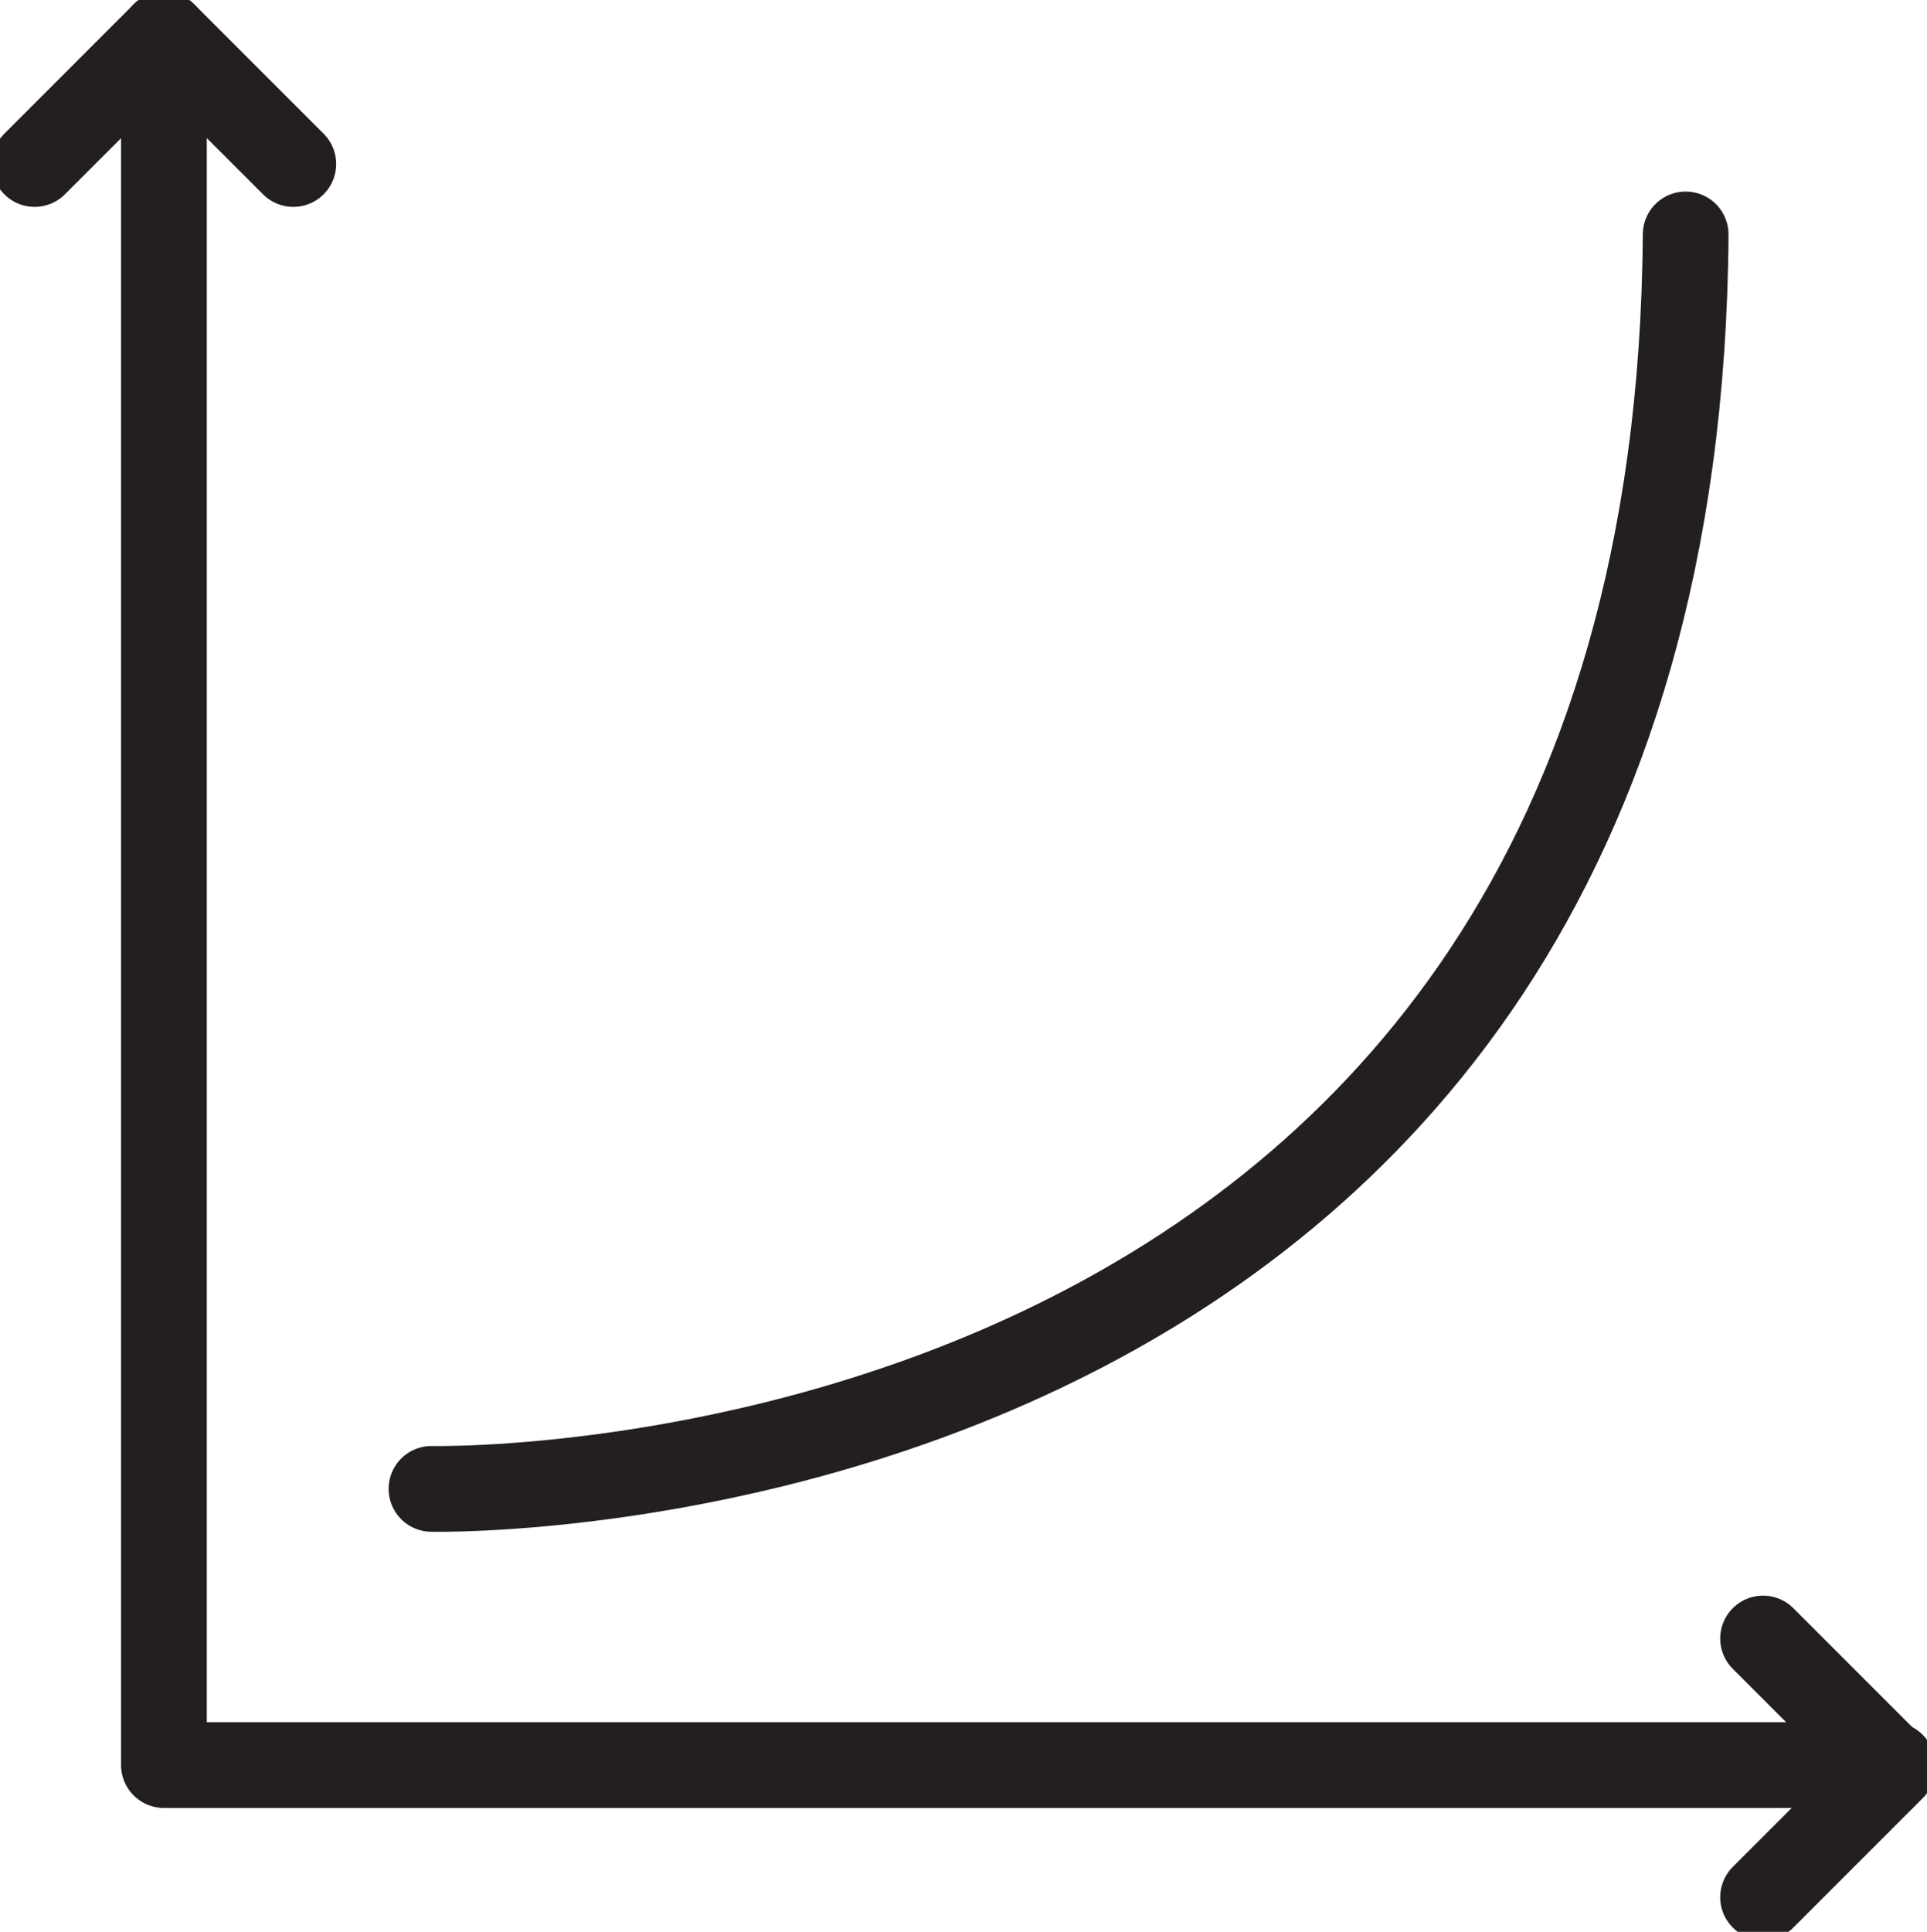 <svg xmlns="http://www.w3.org/2000/svg" xmlns:xlink="http://www.w3.org/1999/xlink" width="44.952" height="45.056" viewBox="0 0 44.952 45.056">
  <defs>
    <clipPath id="clip-path">
      <rect id="Rectangle_28" data-name="Rectangle 28" width="44.952" height="45.056" fill="none" stroke="#707070" stroke-width="2"/>
    </clipPath>
  </defs>
  <g id="Group_32" data-name="Group 32" transform="translate(0 0)">
    <g id="Group_31" data-name="Group 31" transform="translate(0 0)" clip-path="url(#clip-path)">
      <path id="Path_11" data-name="Path 11" d="M2.368.5V40.859h40.32" transform="translate(1.456 0.308)" fill="none" stroke="#231f20" stroke-linecap="round" stroke-linejoin="round" stroke-width="2"/>
      <path id="Path_12" data-name="Path 12" d="M6.232,32.642s29.06.683,29.257-29.257" transform="translate(3.833 2.083)" fill="none" stroke="#231f20" stroke-linecap="round" stroke-linejoin="round" stroke-width="2"/>
      <path id="Path_13" data-name="Path 13" d="M25.465,23.661l3.017,3.017-3.017,3.017" transform="translate(15.663 14.554)" fill="none" stroke="#231f20" stroke-linecap="round" stroke-linejoin="round" stroke-width="2"/>
      <path id="Path_14" data-name="Path 14" d="M.5,3.517,3.517.5,6.534,3.517" transform="translate(0.308 0.308)" fill="none" stroke="#231f20" stroke-linecap="round" stroke-linejoin="round" stroke-width="2"/>
    </g>
  </g>
</svg>
